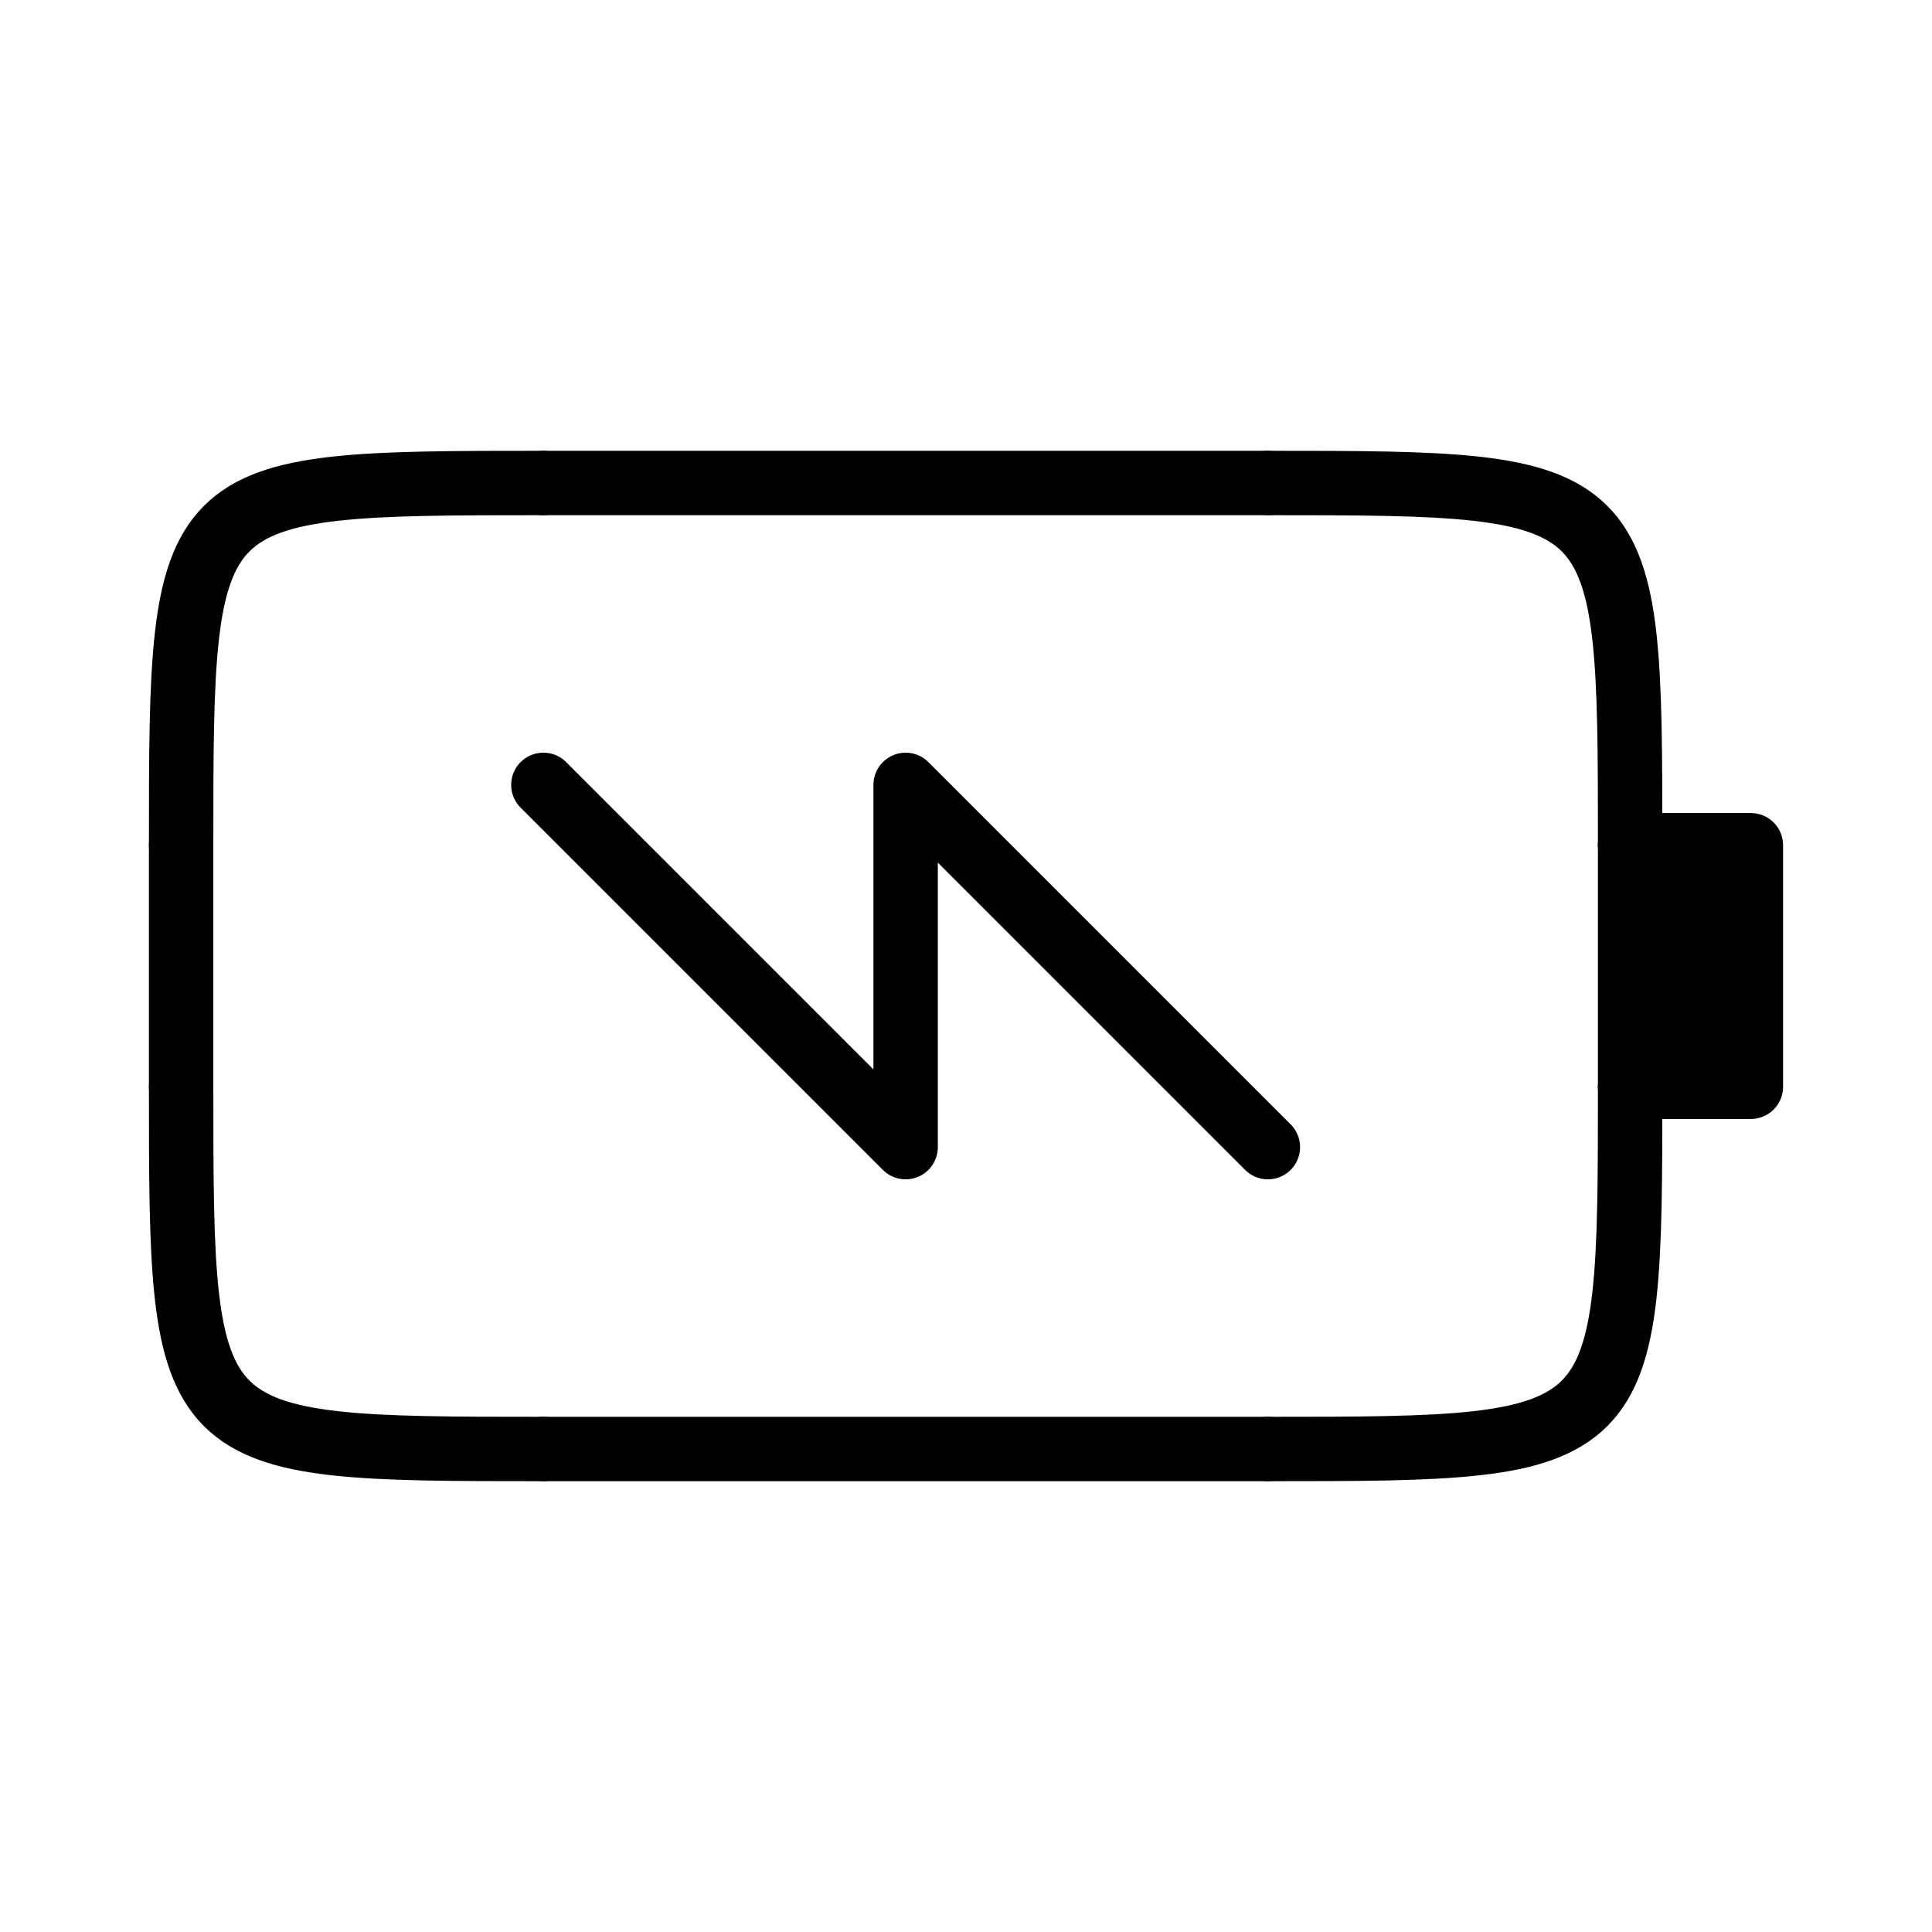 <svg width="60" height="60" viewBox="0 0 60 60" fill="none" xmlns="http://www.w3.org/2000/svg">
<path d="M5.625 26.25C5.625 15.034 5.646 15 16.875 15" stroke="black" stroke-width="2" stroke-miterlimit="1" stroke-linecap="round" stroke-linejoin="round"/>
<path d="M5.625 33.75C5.625 44.966 5.646 45 16.875 45" stroke="black" stroke-width="2" stroke-miterlimit="1" stroke-linecap="round" stroke-linejoin="round"/>
<path d="M5.625 33.75L5.625 26.25" stroke="black" stroke-width="2" stroke-miterlimit="1" stroke-linecap="round" stroke-linejoin="round"/>
<path d="M50.625 26.25C50.625 15.034 50.604 15 39.375 15" stroke="black" stroke-width="2" stroke-miterlimit="1" stroke-linecap="round" stroke-linejoin="round"/>
<path d="M50.625 33.75C50.625 44.966 50.604 45 39.375 45" stroke="black" stroke-width="2" stroke-miterlimit="1" stroke-linecap="round" stroke-linejoin="round"/>
<path d="M50.625 33.75L50.625 26.25" stroke="black" stroke-width="2" stroke-miterlimit="1" stroke-linecap="round" stroke-linejoin="round"/>
<path fill-rule="evenodd" clip-rule="evenodd" d="M50.625 26.25L54.375 26.25L54.375 33.75L50.627 33.75" fill="black"/>
<path d="M50.625 26.25L54.375 26.25L54.375 33.75L50.627 33.75" stroke="black" stroke-width="2" stroke-miterlimit="1" stroke-linecap="round" stroke-linejoin="round"/>
<path d="M39.375 15L16.875 15" stroke="black" stroke-width="2" stroke-miterlimit="1" stroke-linecap="round" stroke-linejoin="round"/>
<path d="M16.875 45L39.375 45" stroke="black" stroke-width="2" stroke-miterlimit="1" stroke-linecap="round" stroke-linejoin="round"/>
<path d="M39.375 35.625L28.125 24.375L28.125 35.625L16.875 24.375" stroke="black" stroke-width="2" stroke-miterlimit="1" stroke-linecap="round" stroke-linejoin="round"/>
</svg>

